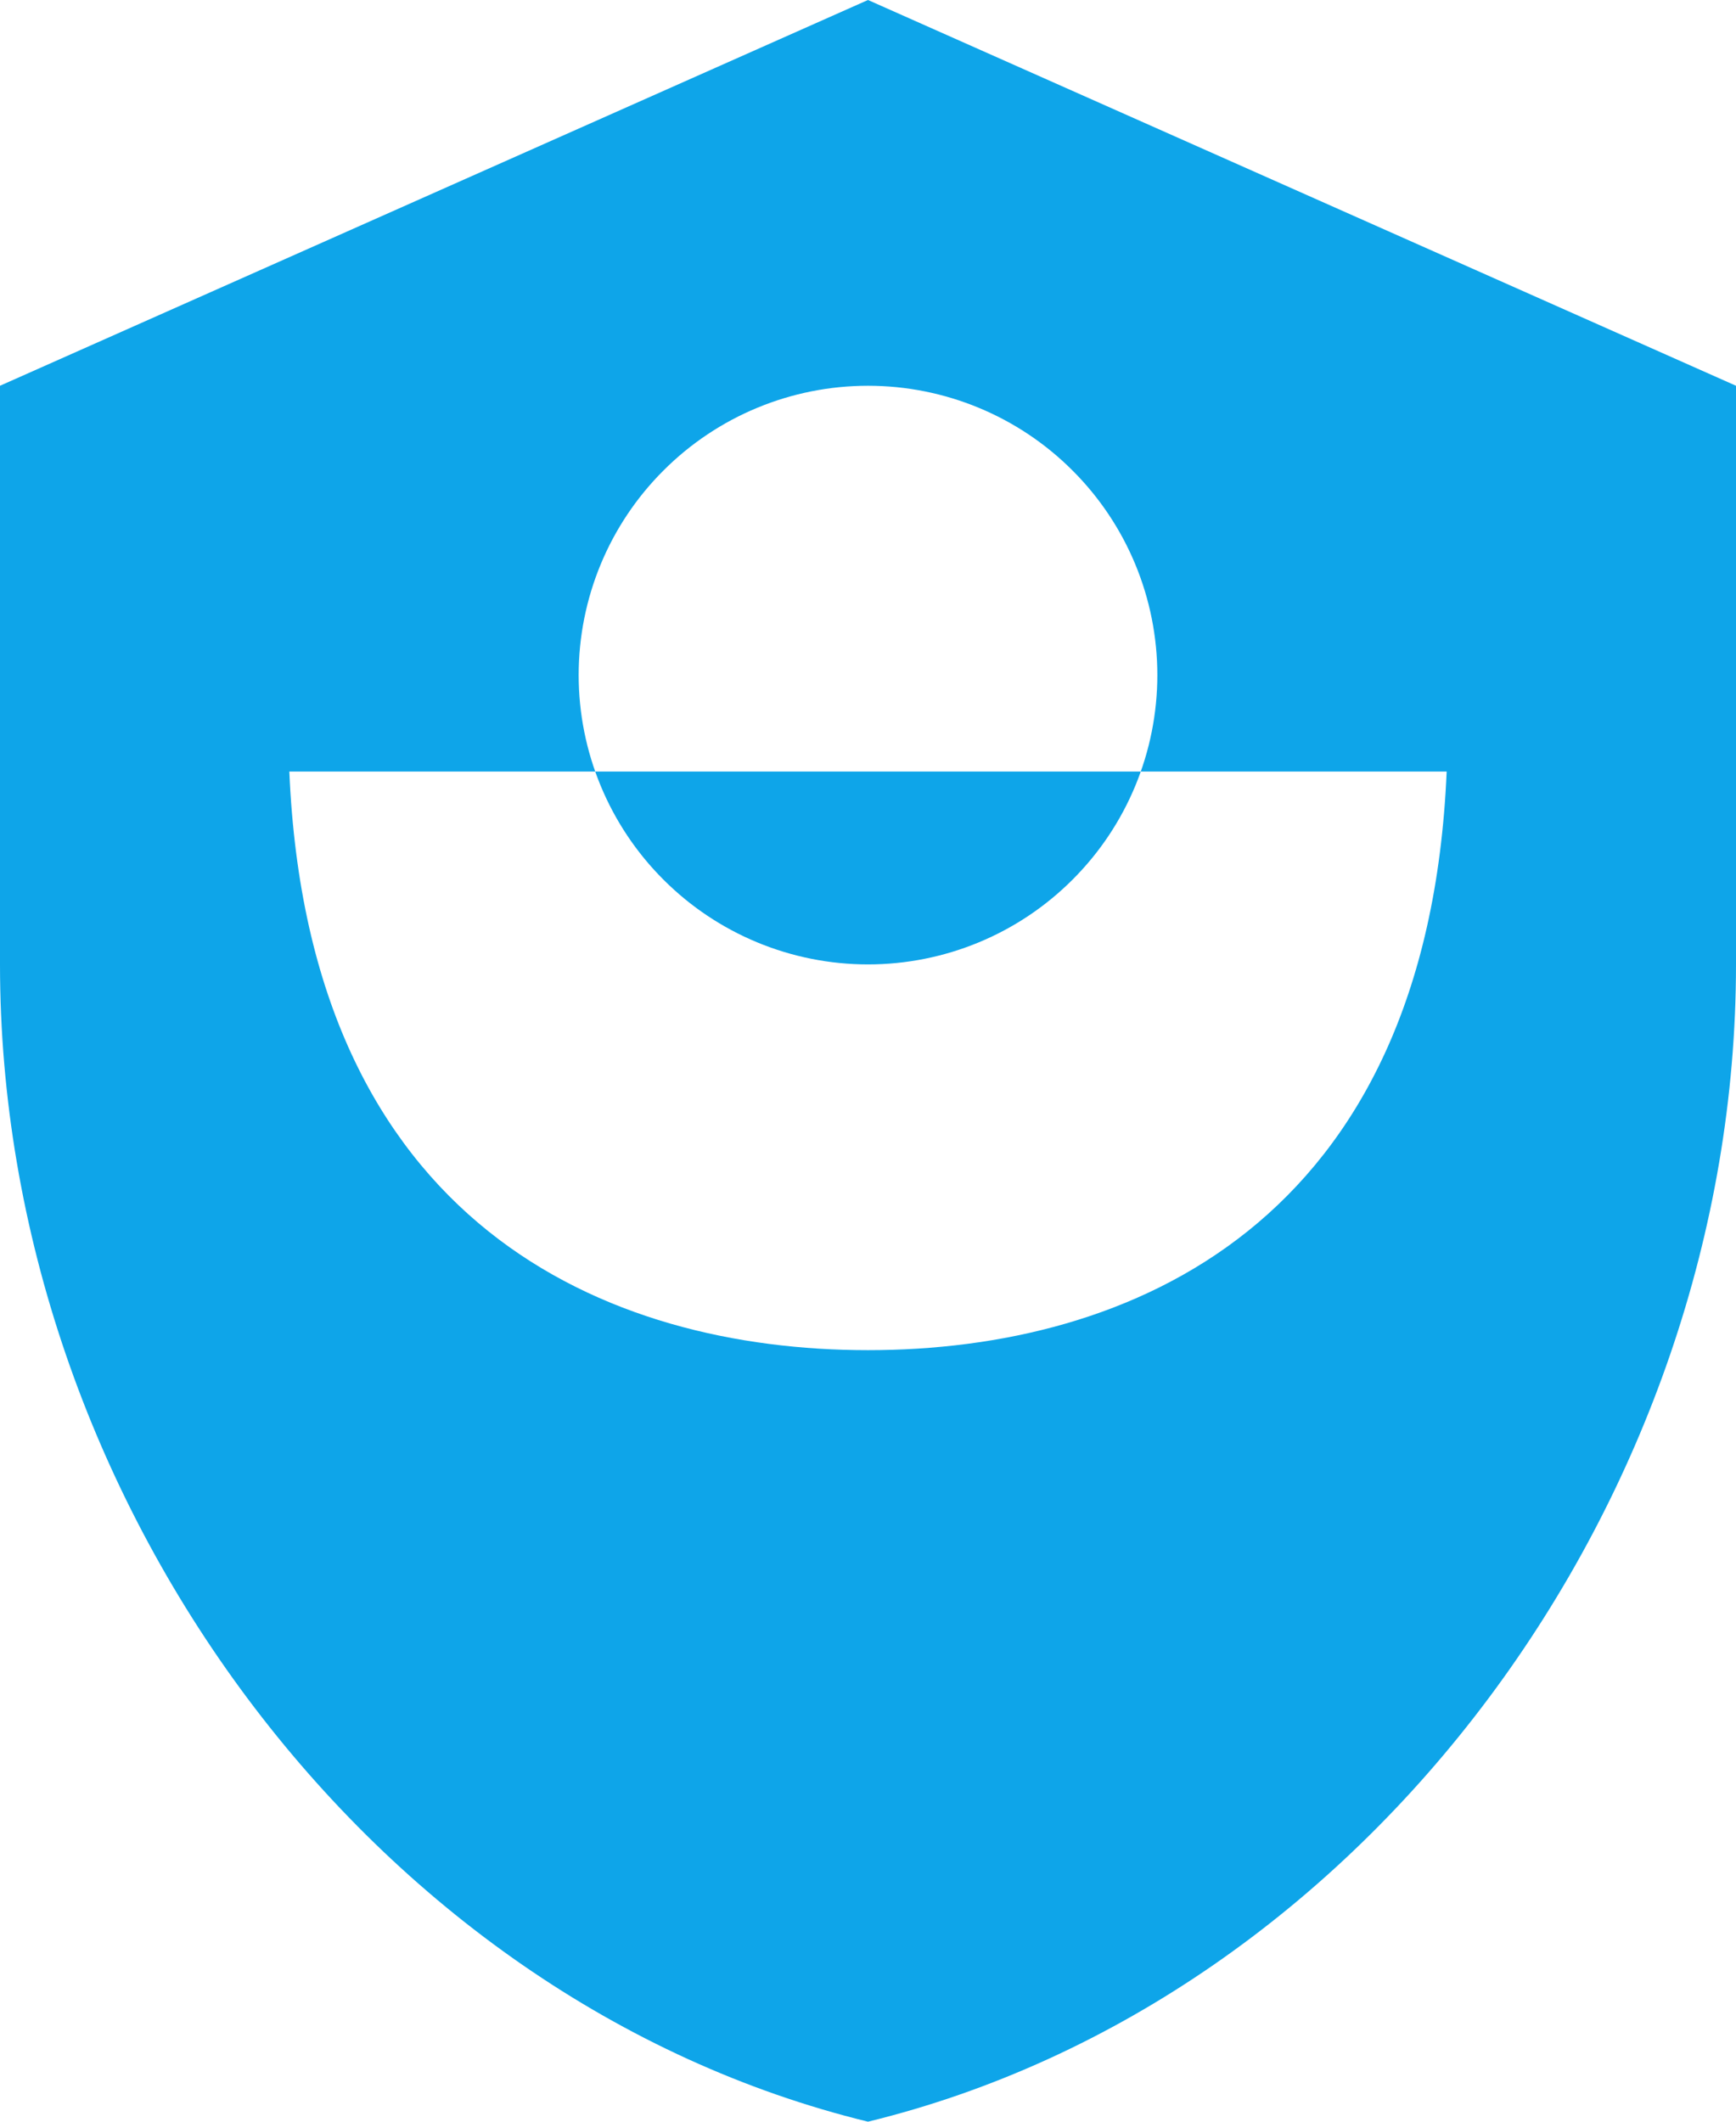 <svg width="18" height="22" viewBox="0 0 18 22" fill="none" xmlns="http://www.w3.org/2000/svg">
<path d="M9 0L0 4V10C0 15.55 3.84 20.74 9 22C14.16 20.74 18 15.55 18 10V4L9 0ZM9 4C9.796 4 10.559 4.316 11.121 4.879C11.684 5.441 12 6.204 12 7C12 7.796 11.684 8.559 11.121 9.121C10.559 9.684 9.796 10 9 10C8.204 10 7.441 9.684 6.879 9.121C6.316 8.559 6 7.796 6 7C6 6.204 6.316 5.441 6.879 4.879C7.441 4.316 8.204 4 9 4ZM9 14C6.3 14 3.2 12.71 3 8H15C14.8 12.71 11.7 14 9 14Z" fill="#0EA5E9"/>
</svg>
